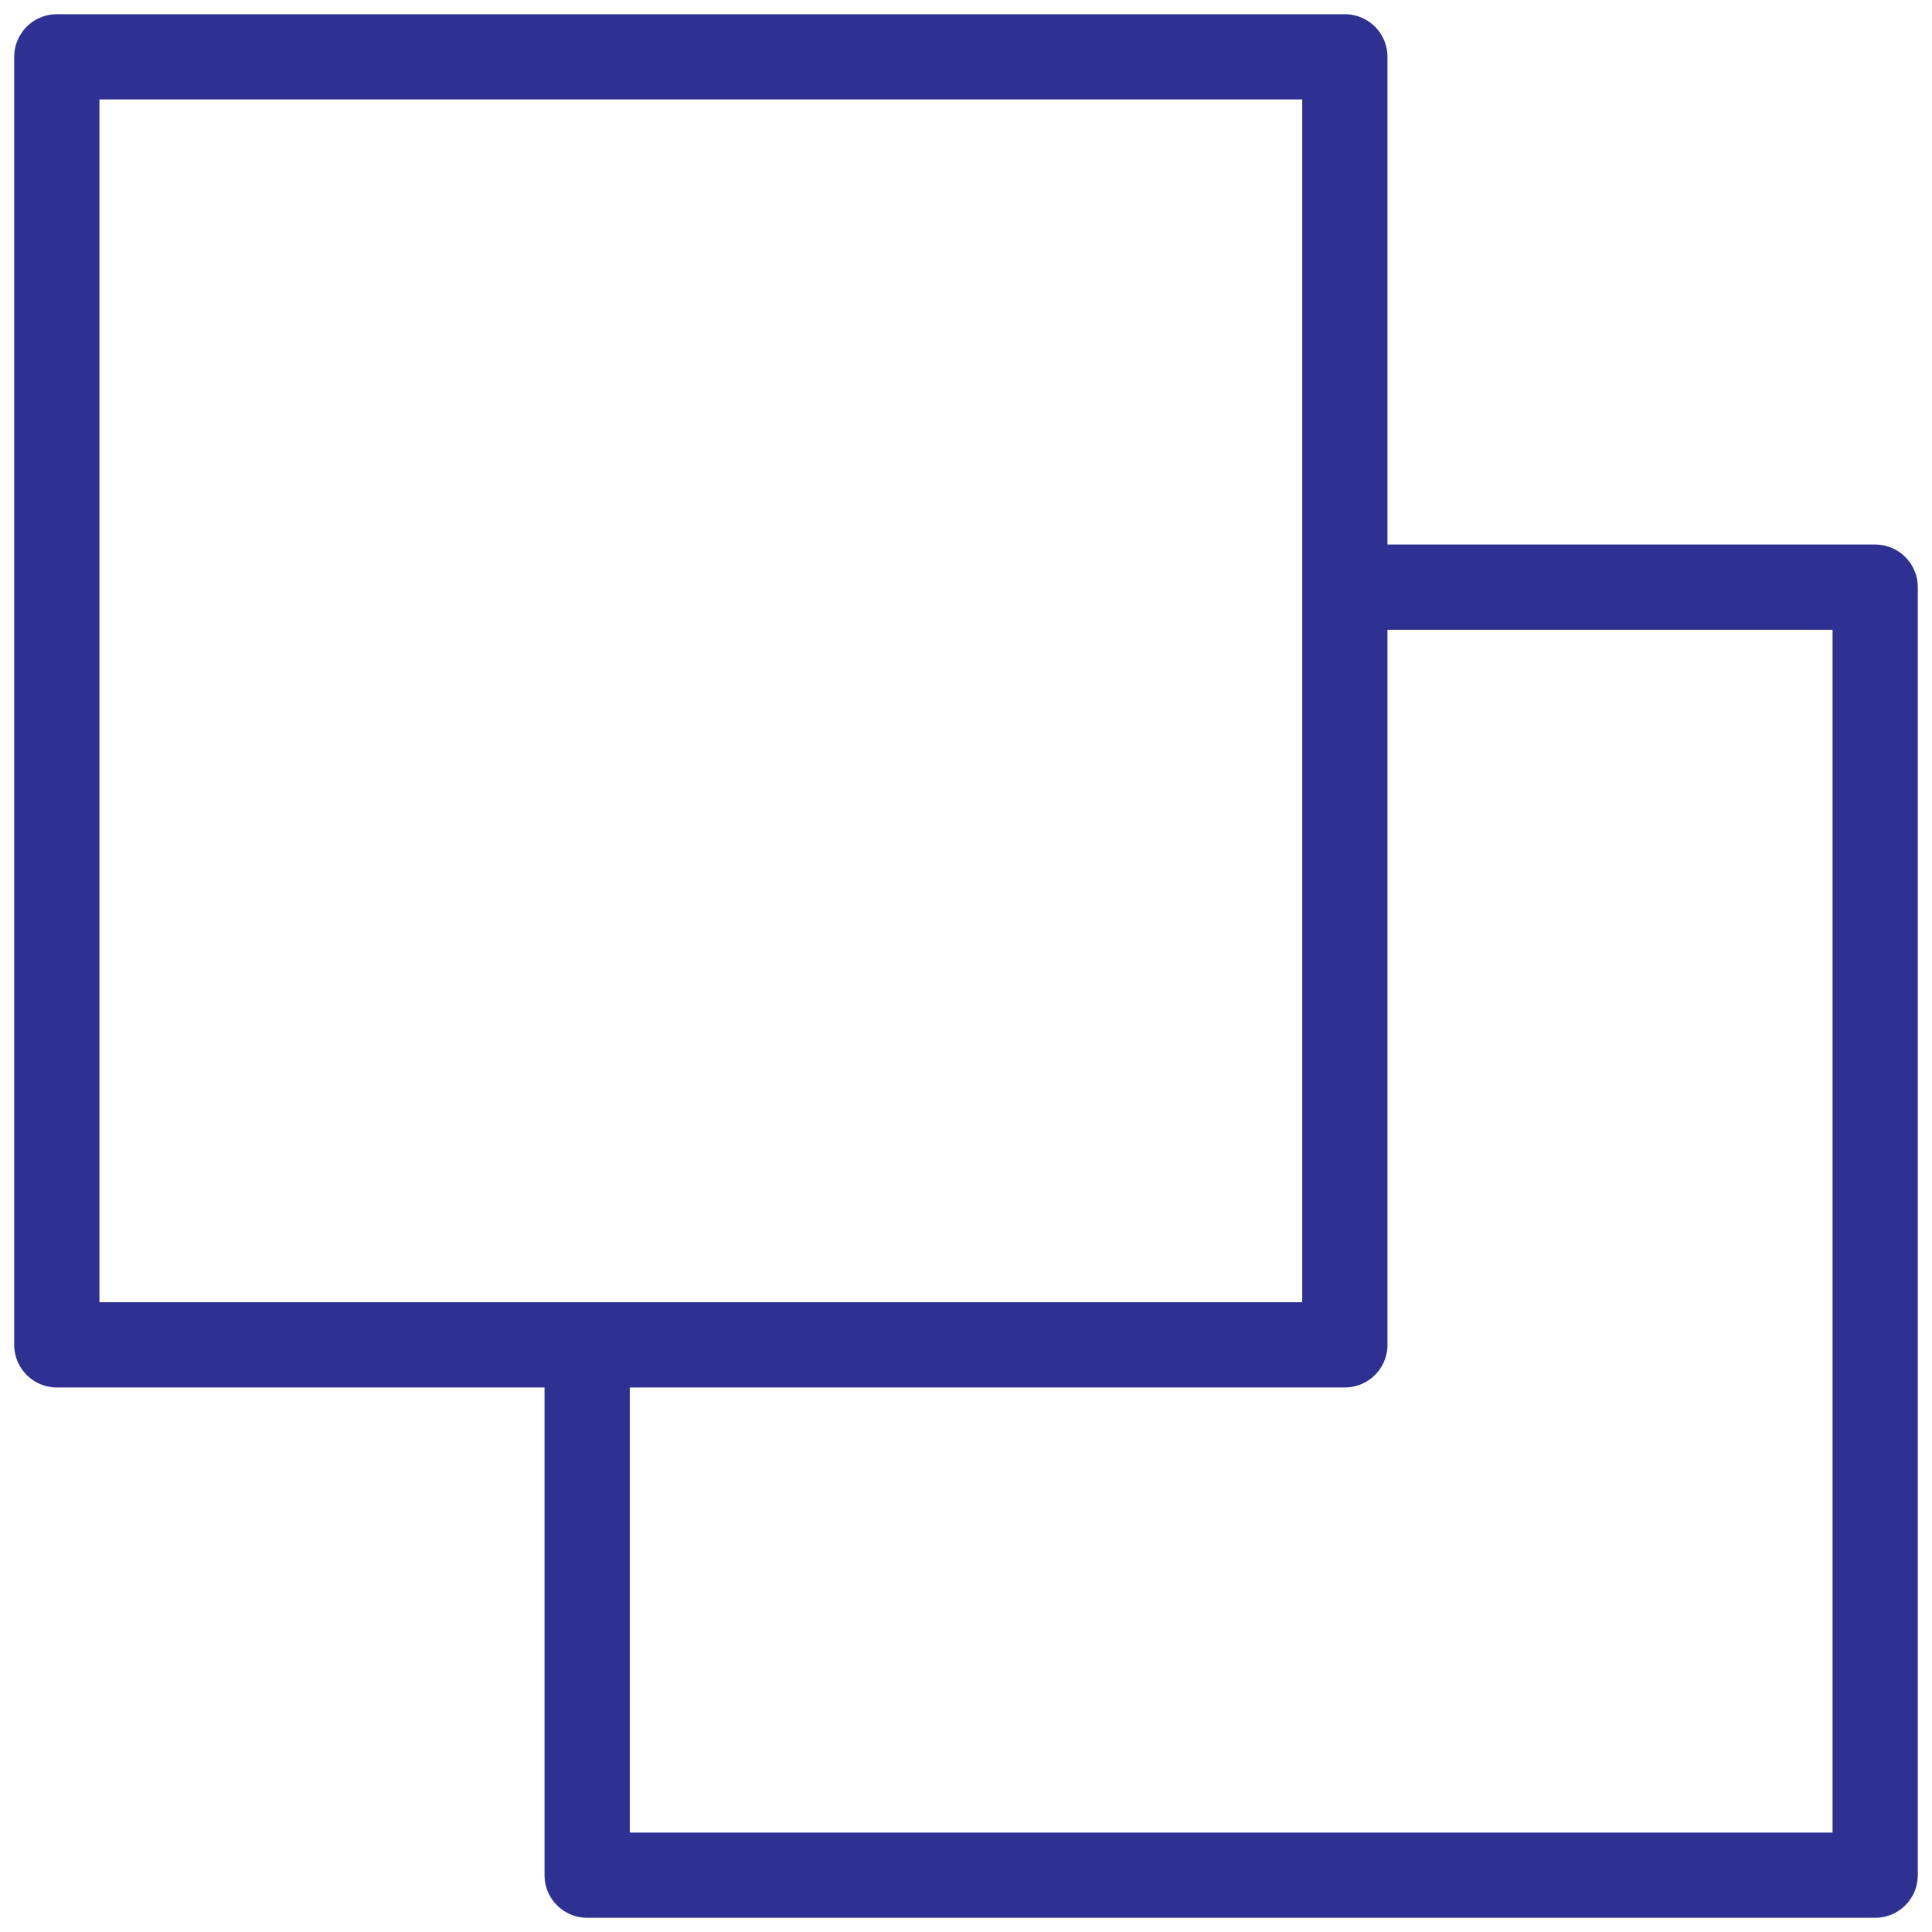 <?xml version="1.0" encoding="UTF-8"?>
<svg xmlns="http://www.w3.org/2000/svg" width="34" height="34" viewBox="0 0 34 34" fill="none">
  <rect x="1" y="1" width="22.667" height="22.667" stroke="#2E3192" stroke-width="1.5" stroke-linecap="round" stroke-linejoin="round"></rect>
  <path d="M24.282 10.333H33V33H10.333V24.282" stroke="#2E3192" stroke-width="1.5" stroke-linecap="round" stroke-linejoin="round"></path>
</svg>
